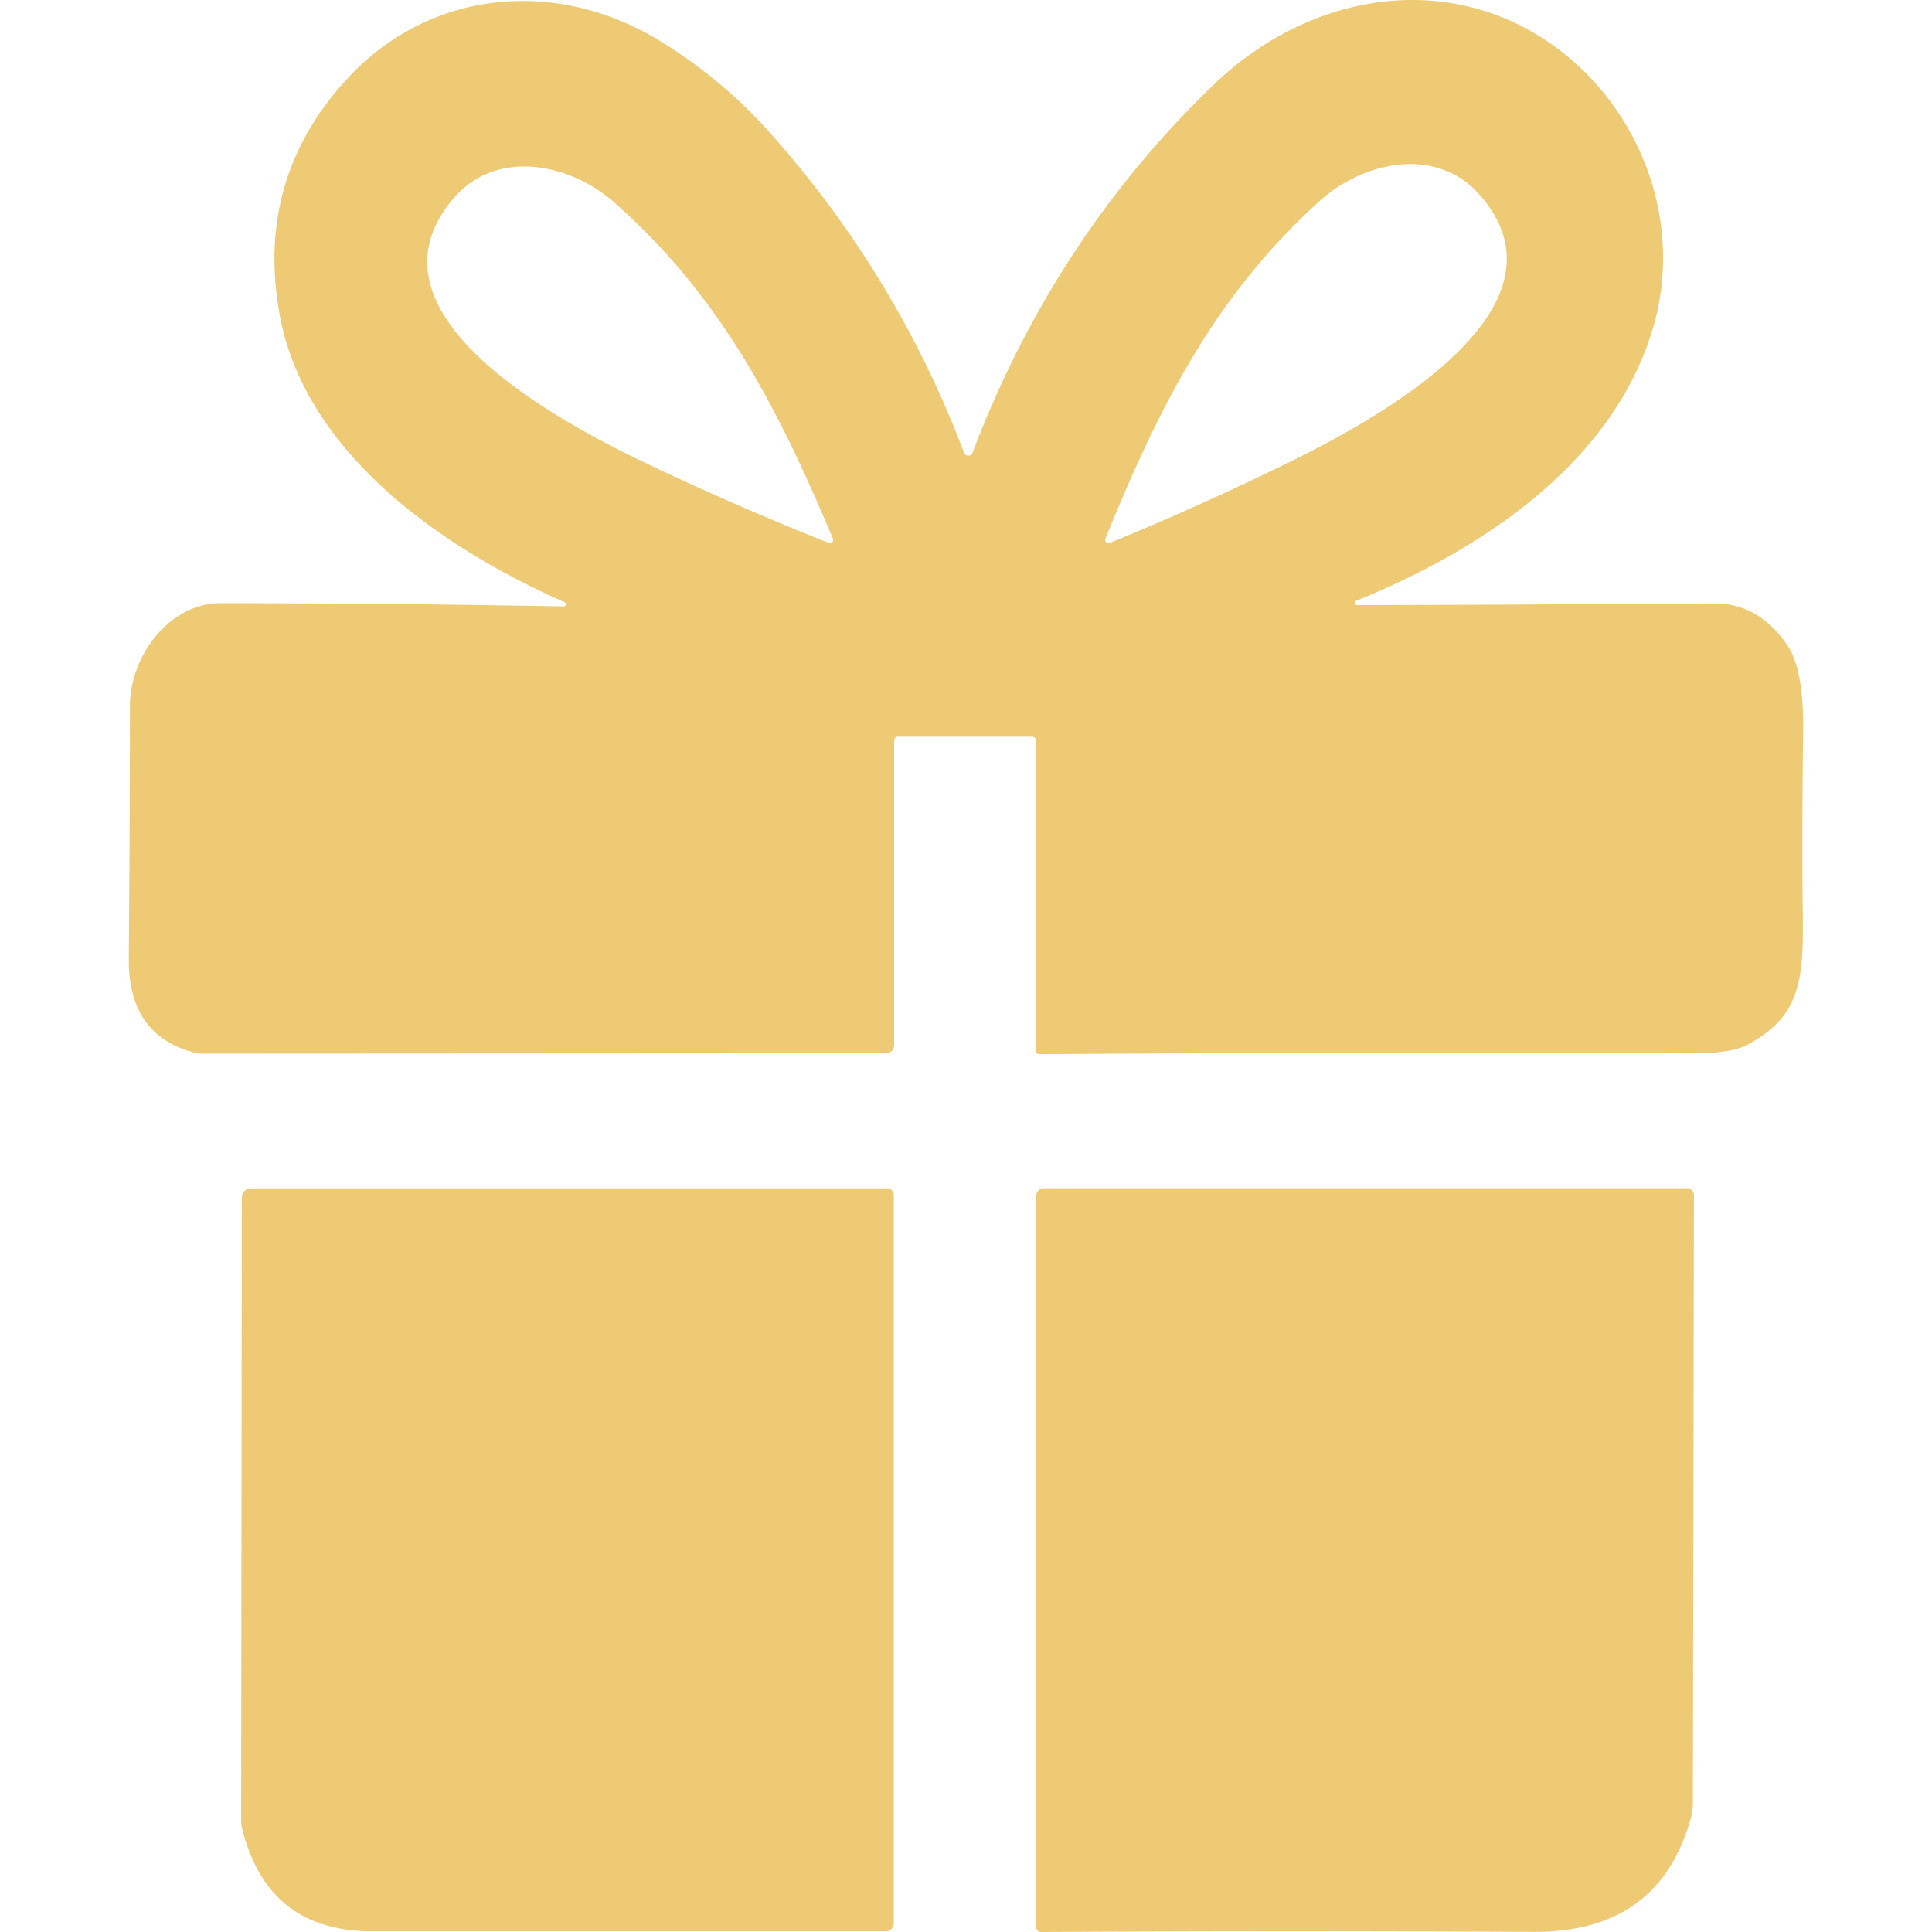 <svg xmlns="http://www.w3.org/2000/svg" fill="none" viewBox="0 0 30 30"><path d="M21.058 9.33a.033.033 0 0 0-.018.015.036.036 0 0 0-.003.024.035.035 0 0 0 .012.02.031.031 0 0 0 .021.007c.774 0 2.624-.008 5.551-.026.454-.003.83.211 1.128.642.176.254.26.71.25 1.365-.014 1.12-.016 2.066-.005 2.838.014 1.049-.06 1.578-.863 2.01-.169.09-.459.134-.871.132-3.96-.011-7.335-.007-10.129.012a.04.04 0 0 1-.029-.013.045.045 0 0 1-.012-.031v-4.817a.07.07 0 0 0-.019-.048.063.063 0 0 0-.045-.02H13.94a.054.054 0 0 0-.04.017.06.06 0 0 0-.016.041v4.73a.131.131 0 0 1-.035.09.116.116 0 0 1-.085.037L3.1 16.361a.141.141 0 0 1-.032-.004C2.35 16.19 1.994 15.7 2 14.891c.01-1.324.017-2.634.018-3.932 0-.77.611-1.591 1.403-1.593a313.08 313.08 0 0 1 5.33.05.03.03 0 0 0 .023-.008.036.036 0 0 0 .008-.044.033.033 0 0 0-.018-.015c-1.81-.798-4.013-2.262-4.419-4.45-.257-1.4.083-2.615 1.021-3.648C6.673-.19 8.67-.342 10.266.647a7.589 7.589 0 0 1 1.695 1.42 15.88 15.88 0 0 1 3.008 4.962.075.075 0 0 0 .027.034.068.068 0 0 0 .08 0 .075.075 0 0 0 .026-.034c.842-2.217 2.089-4.12 3.74-5.71 1.38-1.331 3.35-1.749 4.962-.816 1.541.89 2.408 2.817 1.85 4.634-.64 2.091-2.693 3.42-4.597 4.193Zm-8.127-.972c-.858-2.038-1.744-3.764-3.401-5.222-.687-.602-1.815-.826-2.473-.072-1.655 1.895 2.008 3.674 3.136 4.206.889.419 1.78.805 2.674 1.16a.048.048 0 0 0 .056-.013.055.055 0 0 0 .008-.06Zm4.234.004a.056.056 0 0 0 .01.057.05.05 0 0 0 .025.015c.01.003.02.002.029-.002a45.01 45.01 0 0 0 2.655-1.189c1.119-.543 4.751-2.362 3.081-4.23-.665-.745-1.787-.507-2.465.1-1.637 1.476-2.503 3.205-3.335 5.249Zm-3.286 10.2v11.297a.133.133 0 0 1-.036.092.118.118 0 0 1-.086.038H5.75c-1.066-.01-1.73-.542-1.99-1.595a.446.446 0 0 1-.015-.112l.01-9.682a.15.15 0 0 1 .04-.104.134.134 0 0 1 .098-.042h9.882a.1.1 0 0 1 .073.031c.01.01.018.022.023.035a.112.112 0 0 1 .008.042Zm2.211 11.36V18.577c0-.033.012-.065.035-.089a.114.114 0 0 1 .083-.036h9.995c.026 0 .052.01.07.03a.11.11 0 0 1 .03.076l-.016 9.44a.964.964 0 0 1-.034.24c-.328 1.181-1.144 1.768-2.448 1.76-2.704-.014-5.25-.013-7.64.002a.074.074 0 0 1-.053-.023.08.08 0 0 1-.022-.055Z" fill="#EDCA73"/></svg>